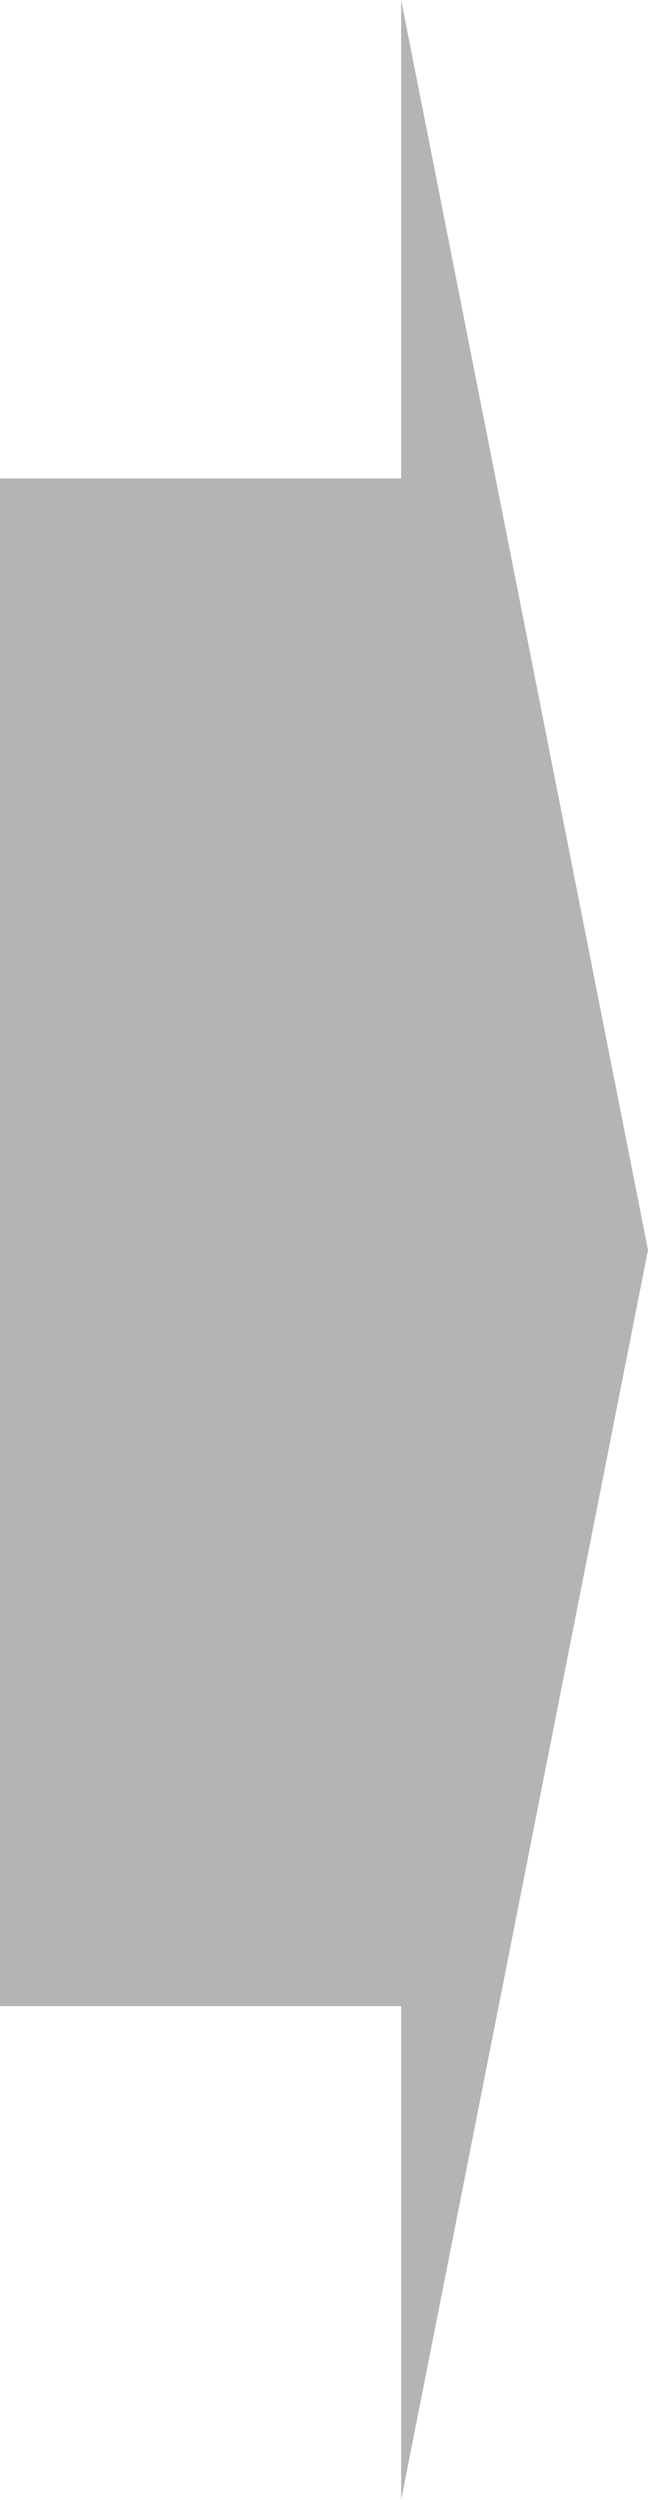 <?xml version="1.0" encoding="UTF-8"?> <svg xmlns="http://www.w3.org/2000/svg" width="42" height="162" viewBox="0 0 42 162" fill="none"><path d="M42 81L26 162V0L42 81Z" fill="#B4B4B4"></path><path d="M27 31H0V130H27V31Z" fill="#B4B4B4"></path></svg> 